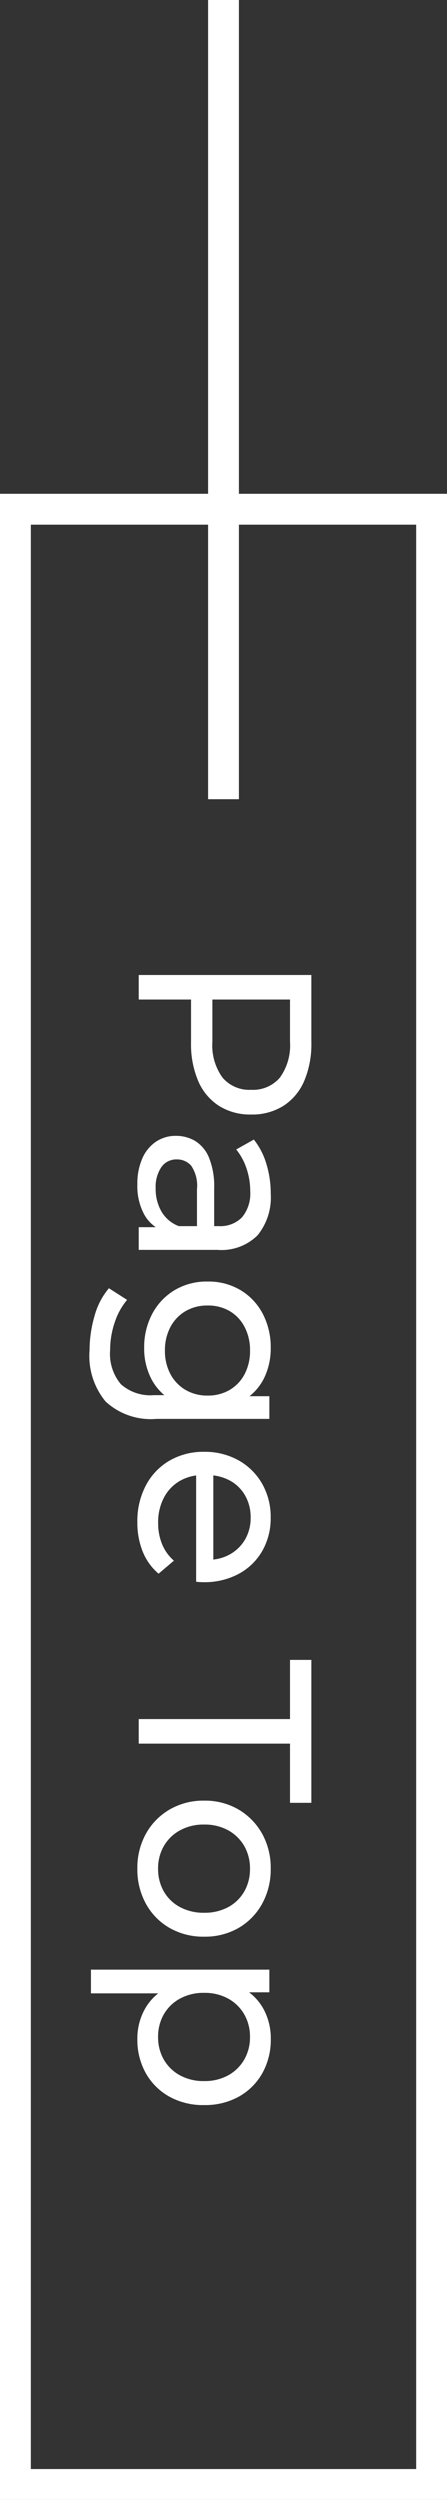 <svg xmlns="http://www.w3.org/2000/svg" width="29" height="162" viewBox="0 0 29 162">
  <rect x="0" y="0" width="29" height="162" fill="#333333" stroke="none"/>
  <g id="グループ_102" data-name="グループ 102" transform="translate(-1686 -8665)">
    <g id="長方形_262" data-name="長方形 262" transform="translate(1686 8697)" fill="none" stroke="#fff" stroke-width="2">
      <rect width="29" height="130" stroke="none"/>
      <rect x="1" y="1" width="27" height="128" fill="none"/>
    </g>
    <path id="パス_144" data-name="パス 144" d="M1631.5,7419v51.79" transform="translate(69 1246)" fill="none" stroke="#fff" stroke-width="2"/>
    <path id="パス_247" data-name="パス 247" d="M1.682,0V-11.2H6.055a6.1,6.1,0,0,1,2.5.467,3.589,3.589,0,0,1,1.606,1.344,3.808,3.808,0,0,1,.562,2.1,3.783,3.783,0,0,1-.562,2.084A3.588,3.588,0,0,1,8.557-3.861a6.1,6.1,0,0,1-2.5.467H2.561l.711-.752V0Zm1.59-3.989-.711-.79H6.006a3.556,3.556,0,0,0,2.326-.658,2.278,2.278,0,0,0,.79-1.853,2.293,2.293,0,0,0-.79-1.868,3.561,3.561,0,0,0-2.326-.657H2.561l.711-.79ZM18.024,0V-1.792l-.068-.34v-3.06A1.963,1.963,0,0,0,17.386-6.7a2.408,2.408,0,0,0-1.7-.534,4.517,4.517,0,0,0-1.48.246,3.846,3.846,0,0,0-1.217.663l-.643-1.143a4.647,4.647,0,0,1,1.582-.815,6.569,6.569,0,0,1,1.931-.282,3.889,3.889,0,0,1,2.687.851,3.316,3.316,0,0,1,.949,2.6V0ZM15.25.089a4.078,4.078,0,0,1-1.665-.315A2.51,2.51,0,0,1,12.49-1.11a2.261,2.261,0,0,1-.384-1.3,2.415,2.415,0,0,1,.327-1.245,2.285,2.285,0,0,1,1.075-.9,4.916,4.916,0,0,1,2-.339H18.2v1.115H15.574a2.3,2.3,0,0,0-1.542.381,1.227,1.227,0,0,0-.4.929,1.18,1.18,0,0,0,.5,1,2.275,2.275,0,0,0,1.38.37,2.91,2.91,0,0,0,1.51-.383A2.2,2.2,0,0,0,17.956-2.6l.3,1.059A2.374,2.374,0,0,1,17.177-.344,3.878,3.878,0,0,1,15.25.089Zm10.789,3.1a8.009,8.009,0,0,1-2.258-.321,4.679,4.679,0,0,1-1.8-.934L22.735.755a4.369,4.369,0,0,0,1.452.8,5.536,5.536,0,0,0,1.8.3,3.047,3.047,0,0,0,2.216-.7,2.883,2.883,0,0,0,.707-2.134v-1.8l.16-1.676-.092-1.689V-8.475h1.469v7.32a4.327,4.327,0,0,1-1.121,3.3A4.63,4.63,0,0,1,26.04,3.193ZM25.854-.353a4.612,4.612,0,0,1-2.207-.52,3.931,3.931,0,0,1-1.537-1.446,4.049,4.049,0,0,1-.563-2.148,4.047,4.047,0,0,1,.563-2.149,3.876,3.876,0,0,1,1.537-1.436,4.671,4.671,0,0,1,2.207-.512,4.366,4.366,0,0,1,1.977.444,3.423,3.423,0,0,1,1.431,1.355,4.444,4.444,0,0,1,.54,2.3,4.446,4.446,0,0,1-.54,2.3A3.474,3.474,0,0,1,27.831-.805,4.3,4.3,0,0,1,25.854-.353ZM26.016-1.7a3.175,3.175,0,0,0,1.516-.35,2.6,2.6,0,0,0,1.031-.976,2.761,2.761,0,0,0,.373-1.443,2.752,2.752,0,0,0-.373-1.443,2.557,2.557,0,0,0-1.031-.966,3.226,3.226,0,0,0-1.516-.344,3.239,3.239,0,0,0-1.508.344,2.544,2.544,0,0,0-1.039.966A2.752,2.752,0,0,0,23.1-4.466a2.761,2.761,0,0,0,.373,1.443,2.585,2.585,0,0,0,1.039.976A3.188,3.188,0,0,0,26.016-1.7ZM37.141.089A4.953,4.953,0,0,1,34.75-.468,4.021,4.021,0,0,1,33.151-2a4.361,4.361,0,0,1-.57-2.236,4.476,4.476,0,0,1,.55-2.236,4,4,0,0,1,1.517-1.533,4.31,4.31,0,0,1,2.19-.556,4.256,4.256,0,0,1,2.169.547,3.882,3.882,0,0,1,1.484,1.529,4.694,4.694,0,0,1,.538,2.29q0,.1-.007.228T41-3.725H33.784V-4.84h6.407l-.614.388A2.818,2.818,0,0,0,39.234-5.9a2.612,2.612,0,0,0-.972-1,2.766,2.766,0,0,0-1.424-.361,2.8,2.8,0,0,0-1.43.361,2.526,2.526,0,0,0-.972,1,3.066,3.066,0,0,0-.348,1.486v.253a2.912,2.912,0,0,0,.388,1.509,2.68,2.68,0,0,0,1.09,1.025,3.434,3.434,0,0,0,1.617.368,3.622,3.622,0,0,0,1.373-.252,2.839,2.839,0,0,0,1.078-.771l.845.994A3.664,3.664,0,0,1,39.054-.262,4.991,4.991,0,0,1,37.141.089ZM49.9,0V-9.815H46.065V-11.2h9.262v1.385H51.491V0Zm9.693.089a4.556,4.556,0,0,1-2.262-.556,4.118,4.118,0,0,1-1.57-1.538,4.337,4.337,0,0,1-.575-2.235,4.3,4.3,0,0,1,.578-2.241A4.169,4.169,0,0,1,57.33-8.007a4.54,4.54,0,0,1,2.263-.556,4.6,4.6,0,0,1,2.272.555,4.083,4.083,0,0,1,1.567,1.524A4.348,4.348,0,0,1,64-4.241,4.381,4.381,0,0,1,63.434-2a4.049,4.049,0,0,1-1.57,1.535A4.6,4.6,0,0,1,59.593.089Zm0-1.345a2.913,2.913,0,0,0,1.47-.368,2.636,2.636,0,0,0,1.016-1.045,3.213,3.213,0,0,0,.372-1.572,3.194,3.194,0,0,0-.372-1.576,2.641,2.641,0,0,0-1.016-1.036A2.907,2.907,0,0,0,59.6-7.219a2.9,2.9,0,0,0-1.462.366,2.7,2.7,0,0,0-1.023,1.036,3.141,3.141,0,0,0-.38,1.576,3.159,3.159,0,0,0,.38,1.572,2.7,2.7,0,0,0,1.022,1.045A2.878,2.878,0,0,0,59.593-1.256ZM70.626.089A3.938,3.938,0,0,1,68.7-.393,3.489,3.489,0,0,1,67.3-1.84a5,5,0,0,1-.52-2.4,5.11,5.11,0,0,1,.507-2.406,3.416,3.416,0,0,1,1.382-1.44,3.991,3.991,0,0,1,1.958-.482,4.434,4.434,0,0,1,2.21.543,3.954,3.954,0,0,1,1.521,1.514,4.5,4.5,0,0,1,.555,2.271,4.491,4.491,0,0,1-.555,2.268A3.954,3.954,0,0,1,72.837-.454,4.434,4.434,0,0,1,70.626.089ZM66.137,3.1V-8.475h1.469v2.283L67.514-4.22l.16,1.971V3.1ZM70.5-1.256a2.894,2.894,0,0,0,1.457-.366,2.672,2.672,0,0,0,1.023-1.044,3.164,3.164,0,0,0,.379-1.57,3.153,3.153,0,0,0-.379-1.578,2.7,2.7,0,0,0-1.023-1.037A2.886,2.886,0,0,0,70.5-7.219a2.886,2.886,0,0,0-1.457.368,2.7,2.7,0,0,0-1.023,1.037,3.153,3.153,0,0,0-.379,1.578,3.164,3.164,0,0,0,.379,1.57,2.672,2.672,0,0,0,1.023,1.044A2.894,2.894,0,0,0,70.5-1.256Z" transform="translate(1695 8726.5) rotate(90)" fill="#fff"/>
  </g>
</svg>
